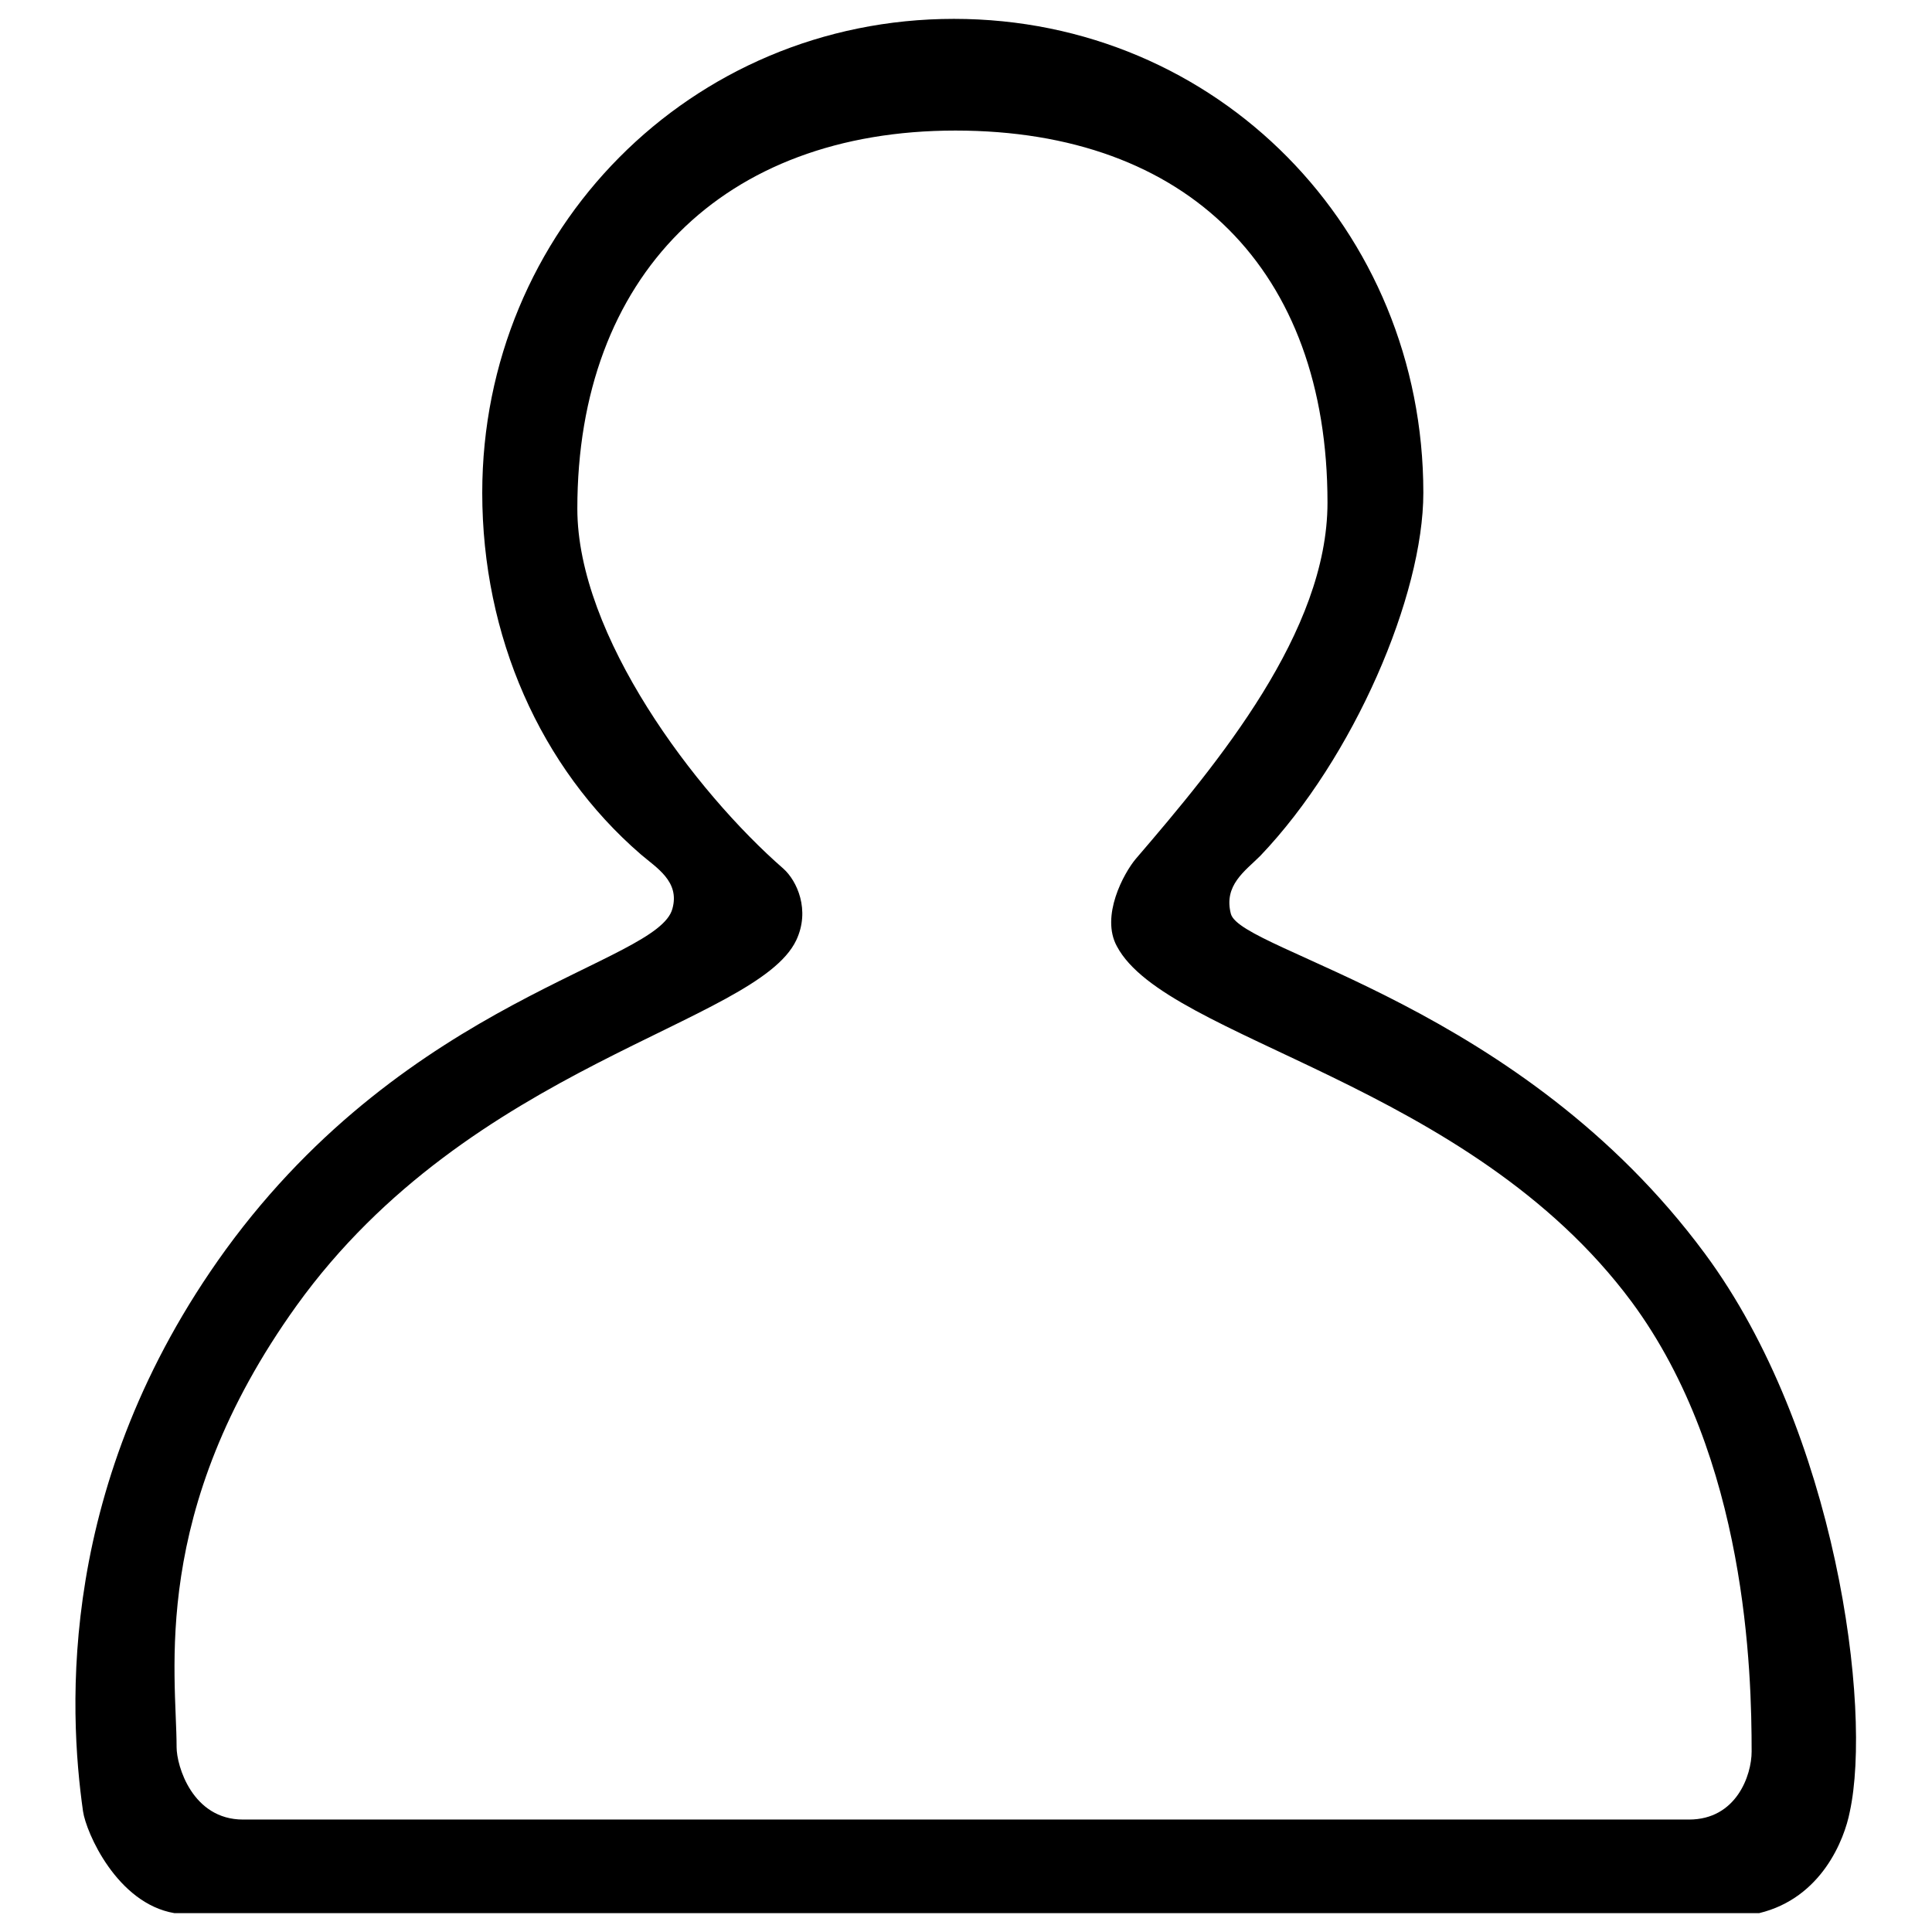 <?xml version="1.0" encoding="utf-8"?>
<!-- Svg Vector Icons : http://www.onlinewebfonts.com/icon -->
<!DOCTYPE svg PUBLIC "-//W3C//DTD SVG 1.1//EN" "http://www.w3.org/Graphics/SVG/1.1/DTD/svg11.dtd">
<svg version="1.1" xmlns="http://www.w3.org/2000/svg" xmlns:xlink="http://www.w3.org/1999/xlink" x="0px" y="0px" viewBox="0 0 256 256" enable-background="new 0 0 256 256" xml:space="preserve">
<g><g><path fill="#000000" d="M225.9,166.1c-24.4-33-61.4-40-62.8-45c-1-3.8,1.9-5.7,3.9-7.7c12.4-13,21.6-34.5,21.6-48.1c0-34.9-27.3-62.8-62.2-62.8c-34.9,0-62.5,28-62.5,62.8c0,19,7.7,36.4,21,47.9c2.1,1.8,5.2,3.6,4.2,7.2c-1.9,7.3-34.8,11.7-59.2,45.2C7.5,196.5,9.1,226.6,11,240c0.4,2.8,4.5,12.2,12.1,13.5c0,0,96.7,0,103.2,0c6.2,0,106.8,0,106.8,0c8.3-2,11.3-9.8,12-13.4C248.1,226.4,243.3,189.6,225.9,166.1z M223.8,241.1c0,0-91.8,0-97.2,0c-5.8,0-94.4,0-94.4,0c-6.7,0-8.8-7.1-8.8-9.6c0-9.7-3.7-31.2,15.9-58.5c23.1-32.1,60.9-37.3,66.2-48.4c1.9-4,0.1-7.9-1.7-9.5c-11.7-10.2-27.3-30.9-27.3-47.7c0-30.8,19.3-50.1,50.1-50.1s49.3,18.5,49.3,49.3c0,17.1-14.5,34.5-25.4,47.2c-1.6,1.9-4.7,7.6-2.5,11.6c6.6,12.4,46.6,18,68.2,47.1c15.3,20.7,15.9,49.2,15.9,59.6C232.1,235.2,230.1,241.1,223.8,241.1z"/></g></g>
</svg>